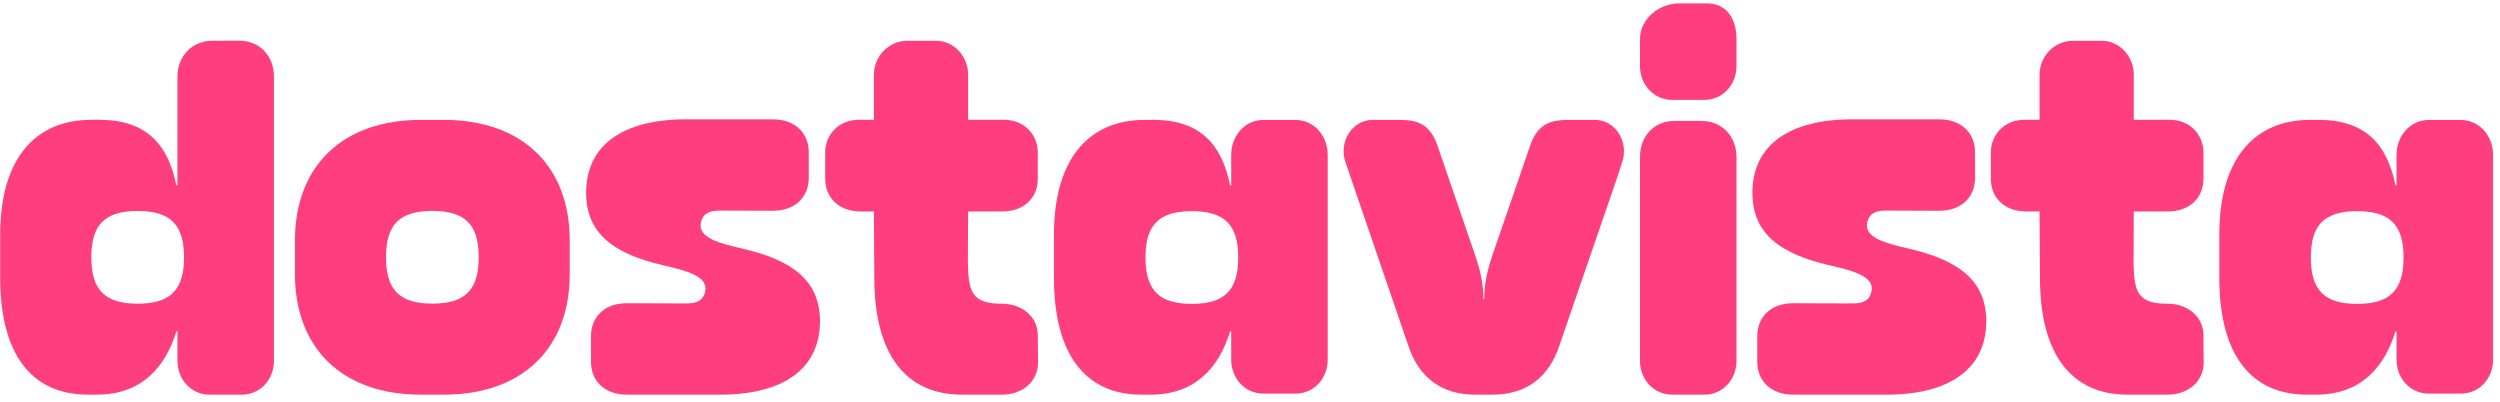 <?xml version="1.0" encoding="UTF-8"?> <svg xmlns="http://www.w3.org/2000/svg" width="193" height="31" viewBox="0 0 193 31" fill="none"><path d="M134.058 5.1C134.058 6.532 133.005 7.711 131.575 7.711H129.09C127.658 7.708 126.607 6.529 126.607 5.097V3.039C126.607 1.439 128.092 0.26 129.65 0.26H131.754C133.311 0.26 134.058 1.439 134.058 3.039V5.1Z" fill="#FF3E80"></path><path fill-rule="evenodd" clip-rule="evenodd" d="M13.698 5.926V14.302H13.613C12.981 11.187 11.341 9.251 7.677 9.251H7.045C2.626 9.251 0.016 12.366 0.016 18.091V21.459C0.016 27.267 2.373 30.467 6.791 30.467H7.469C10.963 30.467 12.773 28.321 13.616 25.585H13.698V27.859C13.698 29.291 14.752 30.47 16.181 30.47H18.667C20.099 30.466 21.149 29.288 21.149 27.856V5.926C21.149 4.326 20.056 3.147 18.499 3.147H16.395C14.837 3.147 13.698 4.326 13.698 5.926ZM7.049 19.866C7.049 22.391 8.103 23.444 10.628 23.444C13.153 23.444 14.207 22.391 14.207 19.866C14.207 17.34 13.153 16.287 10.628 16.287C8.103 16.287 7.049 17.34 7.049 19.866Z" fill="#FF3E80"></path><path fill-rule="evenodd" clip-rule="evenodd" d="M22.77 18.558V21.168C22.77 26.851 26.389 30.469 32.493 30.469H34.261C40.365 30.469 43.983 26.851 43.983 21.168V18.558C43.983 12.875 40.365 9.256 34.261 9.256H32.493C26.392 9.256 22.77 12.875 22.77 18.558ZM33.379 23.44C30.853 23.44 29.8 22.387 29.8 19.861C29.8 17.336 30.853 16.283 33.379 16.283C35.904 16.283 36.957 17.336 36.957 19.861C36.957 22.387 35.904 23.44 33.379 23.44Z" fill="#FF3E80"></path><path d="M134.058 27.855V12.117C134.058 10.515 132.919 9.335 131.361 9.335H129.257C127.701 9.335 126.607 10.515 126.607 12.117V27.852C126.607 29.286 127.658 30.466 129.09 30.469H131.575C133.005 30.469 134.058 29.289 134.058 27.855Z" fill="#FF3E80"></path><path d="M103.865 12.506C103.36 11.037 104.294 9.253 106.008 9.253L107.673 9.254C108.995 9.254 110.282 9.254 110.96 11.203L113.886 19.712C114.377 21.141 114.534 22.244 114.516 23.094H114.583C114.566 22.244 114.722 21.141 115.213 19.712L118.139 11.203C118.818 9.254 120.104 9.254 121.426 9.254L123.091 9.253C124.804 9.253 125.739 11.037 125.234 12.506L124.958 13.38L120.382 26.687C119.562 29.152 117.809 30.469 115.211 30.469H113.891C111.292 30.469 109.541 29.152 108.721 26.687L103.865 12.506Z" fill="#FF3E80"></path><path fill-rule="evenodd" clip-rule="evenodd" d="M94.964 14.304H95.049V11.931C95.049 10.499 96.103 9.26 97.532 9.26H100.017C101.449 9.263 102.5 10.502 102.5 11.934V27.773C102.5 29.205 101.449 30.384 100.017 30.387H97.532C96.103 30.387 95.049 29.208 95.049 27.776V25.587H94.967C94.124 28.323 92.313 30.469 88.82 30.469H88.142C83.724 30.469 81.366 27.269 81.366 21.461V18.093C81.366 12.368 83.977 9.253 88.395 9.253H89.028C92.692 9.253 94.332 11.189 94.964 14.304ZM88.432 19.881C88.432 22.406 89.486 23.459 92.011 23.459C94.536 23.459 95.59 22.406 95.59 19.881C95.59 17.355 94.536 16.302 92.011 16.302C89.486 16.302 88.432 17.355 88.432 19.881Z" fill="#FF3E80"></path><path fill-rule="evenodd" clip-rule="evenodd" d="M185.014 14.304H184.929C184.297 11.189 182.657 9.253 178.992 9.253H178.36C173.942 9.253 171.331 12.368 171.331 18.093V21.461C171.331 27.269 173.689 30.469 178.107 30.469H178.786C182.278 30.469 184.089 28.323 184.931 25.587H185.014V27.776C185.014 29.208 186.067 30.387 187.497 30.387H189.983C191.414 30.384 192.465 29.205 192.465 27.773V11.934C192.465 10.502 191.414 9.263 189.983 9.26H187.497C186.067 9.26 185.014 10.499 185.014 11.931V14.304ZM181.976 23.459C179.45 23.459 178.397 22.406 178.397 19.881C178.397 17.355 179.45 16.302 181.976 16.302C184.501 16.302 185.555 17.355 185.555 19.881C185.555 22.406 184.501 23.459 181.976 23.459Z" fill="#FF3E80"></path><path d="M74.738 5.765C74.738 4.335 73.638 3.148 72.263 3.148H70.032C68.627 3.148 67.466 4.335 67.466 5.765V9.247H66.317C64.76 9.247 63.706 10.383 63.706 11.772V13.801C63.706 15.19 64.674 16.326 66.485 16.326H67.466L67.498 21.462C67.498 27.269 69.856 30.469 74.274 30.469H77.356C78.956 30.469 80.134 29.426 80.134 27.999L80.117 25.875C80.117 24.449 78.902 23.447 77.338 23.447C75.003 23.447 74.781 22.497 74.72 20.351L74.738 16.326H77.338C79.149 16.326 80.117 15.19 80.117 13.801V11.772C80.117 10.383 79.063 9.247 77.506 9.247H74.738V5.765Z" fill="#FF3E80"></path><path d="M162.252 3.148C163.626 3.148 164.727 4.335 164.727 5.765V9.247H167.494C169.052 9.247 170.106 10.383 170.106 11.772V13.801C170.106 15.19 169.138 16.326 167.326 16.326H164.727L164.709 20.351C164.77 22.497 164.992 23.447 167.326 23.447C168.891 23.447 170.106 24.449 170.106 25.875L170.123 27.999C170.123 29.426 168.944 30.469 167.344 30.469H164.263C159.844 30.469 157.487 27.269 157.487 21.462L157.454 16.326H156.474C154.662 16.326 153.694 15.19 153.694 13.801V11.772C153.694 10.383 154.748 9.247 156.306 9.247H157.454V5.765C157.454 4.335 158.615 3.148 160.021 3.148H162.252Z" fill="#FF3E80"></path><path d="M51.162 20.471C47.508 19.62 45.248 18.107 45.248 14.892C45.248 11.188 48.113 9.212 52.954 9.212L56.163 9.214H59.663C61.471 9.214 62.437 10.355 62.437 11.75V13.737C62.437 15.132 61.471 16.272 59.663 16.272L55.514 16.258C54.71 16.258 54.273 16.522 54.122 17.135C53.818 18.372 55.583 18.791 57.382 19.21C61.011 20.055 63.304 21.574 63.304 24.79C63.304 28.493 60.439 30.469 55.598 30.469L52.389 30.467H48.398C46.59 30.467 45.623 29.327 45.623 27.931V25.945C45.623 24.549 46.59 23.409 48.398 23.409L53.038 23.424C53.843 23.424 54.279 23.159 54.43 22.547C54.735 21.31 52.961 20.891 51.162 20.471Z" fill="#FF3E80"></path><path d="M141.198 20.471C137.545 19.62 135.285 18.107 135.285 14.892C135.285 11.188 138.15 9.212 142.991 9.212L146.2 9.214H149.7C151.507 9.214 152.474 10.355 152.474 11.75V13.737C152.474 15.132 151.507 16.273 149.7 16.273L145.552 16.258C144.747 16.258 144.31 16.522 144.159 17.135C143.854 18.372 145.62 18.791 147.42 19.21C151.048 20.055 153.341 21.574 153.341 24.79C153.341 28.494 150.476 30.469 145.635 30.469L142.426 30.467H138.434C136.627 30.467 135.66 29.327 135.66 27.931V25.945C135.66 24.549 136.627 23.409 138.434 23.409L143.076 23.424C143.88 23.424 144.316 23.159 144.468 22.546C144.772 21.31 142.998 20.891 141.198 20.471Z" fill="#FF3E80"></path></svg> 